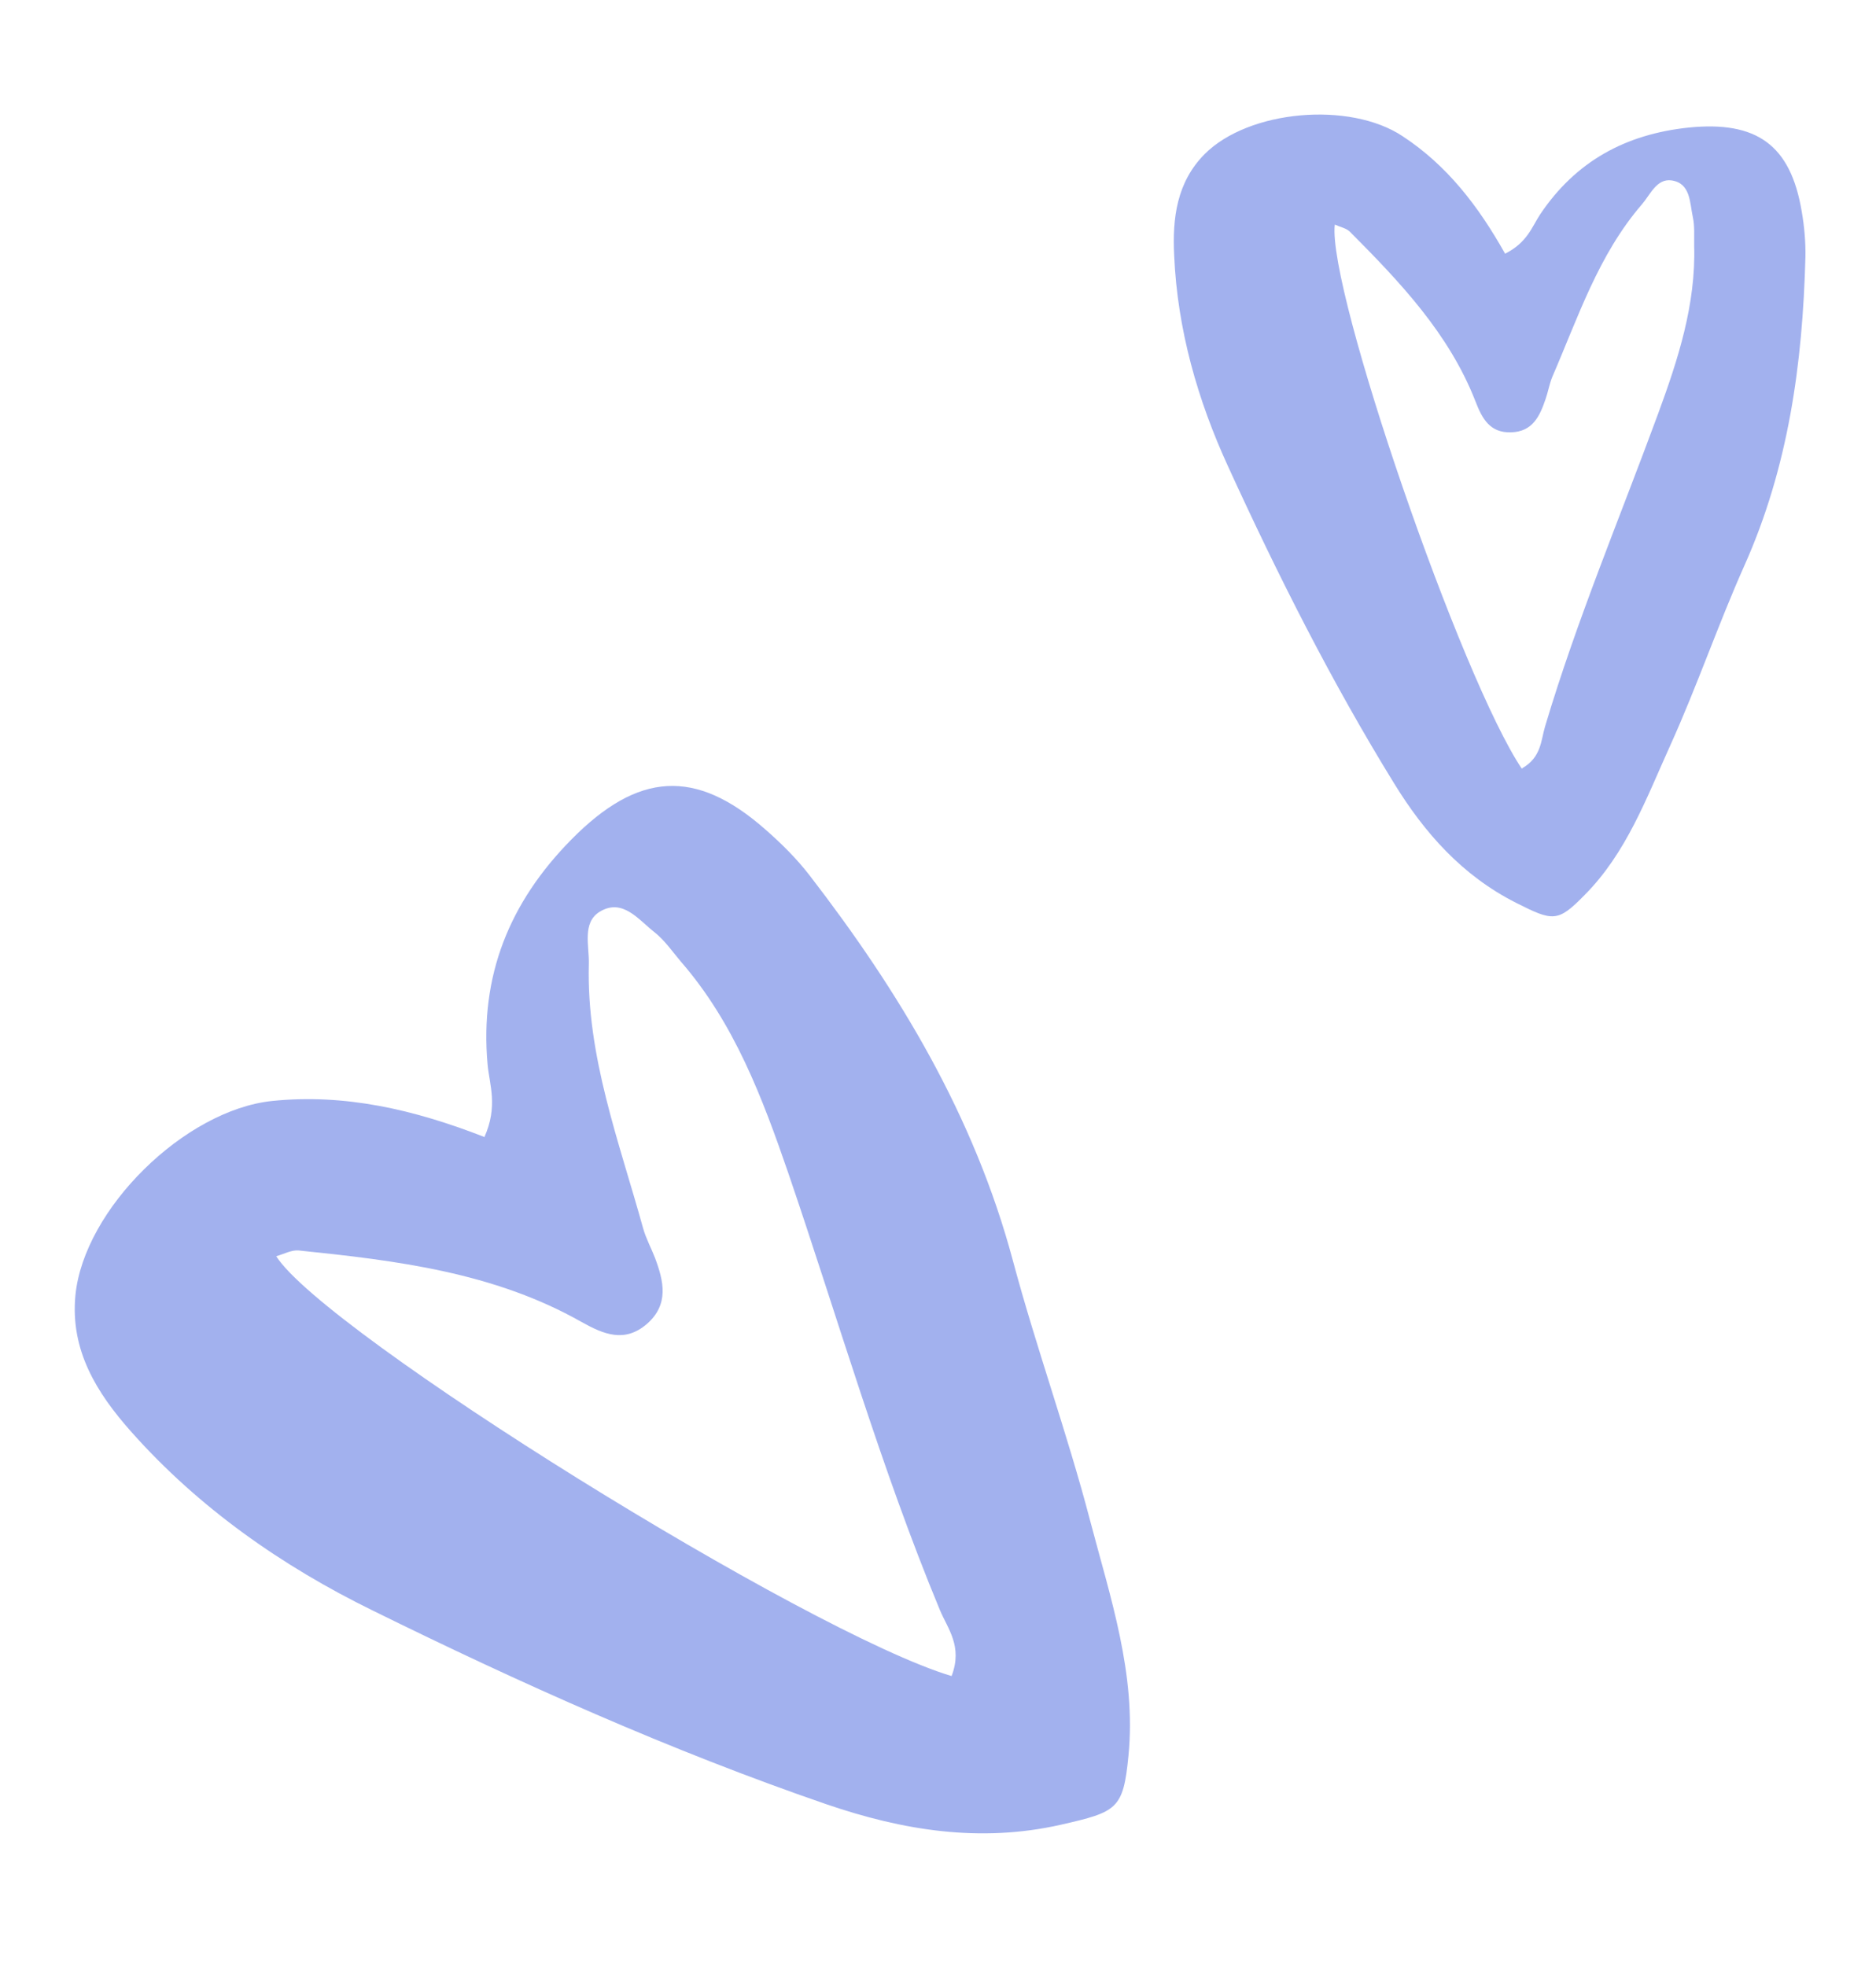 <?xml version="1.0" encoding="UTF-8"?> <svg xmlns="http://www.w3.org/2000/svg" width="83" height="87" viewBox="0 0 83 87" fill="none"><path d="M21.42 50.301C18.311 49.09 15.254 48.381 12.033 48.712C8.181 49.116 3.71 53.484 3.336 57.315C3.105 59.743 4.276 61.624 5.797 63.337C8.805 66.728 12.502 69.303 16.491 71.257C23.006 74.468 29.658 77.451 36.56 79.827C39.925 80.979 43.352 81.548 46.951 80.73C49.425 80.165 49.697 80.045 49.926 77.686C50.282 74.057 49.119 70.668 48.226 67.262C47.212 63.389 45.844 59.629 44.81 55.762C43.097 49.376 39.787 43.875 35.819 38.731C35.249 37.993 34.574 37.322 33.87 36.706C30.764 33.967 28.223 34.162 25.285 37.138C22.53 39.929 21.223 43.181 21.572 47.093C21.654 47.997 22.046 48.942 21.426 50.322L21.42 50.301ZM42.098 74.155C35.731 72.253 14.352 58.95 12.221 55.581C12.569 55.482 12.891 55.299 13.209 55.325C17.537 55.77 21.843 56.291 25.723 58.486C26.718 59.044 27.635 59.42 28.616 58.581C29.61 57.715 29.366 56.689 28.982 55.661C28.813 55.221 28.581 54.8 28.454 54.346C27.392 50.501 25.941 46.732 26.052 42.64C26.071 41.842 25.75 40.829 26.528 40.341C27.552 39.718 28.254 40.702 28.96 41.248C29.414 41.61 29.748 42.102 30.124 42.546C32.491 45.266 33.739 48.594 34.883 51.92C37.085 58.369 38.967 64.932 41.581 71.228C41.927 72.061 42.6 72.836 42.106 74.141L42.098 74.155Z" fill="#A2B1EE"></path><path d="M66.59 11.224C65.406 9.113 64.017 7.312 62.055 6.026C59.719 4.472 55.246 4.861 53.295 6.82C52.063 8.064 51.865 9.651 51.949 11.309C52.093 14.587 52.989 17.711 54.34 20.651C56.532 25.442 58.903 30.153 61.674 34.651C63.025 36.851 64.692 38.739 67.07 39.942C68.707 40.767 68.915 40.82 70.11 39.597C71.957 37.738 72.84 35.319 73.887 33.004C75.076 30.379 76.009 27.642 77.182 25.013C79.126 20.66 79.754 16.083 79.877 11.377C79.89 10.704 79.829 10.011 79.713 9.352C79.218 6.393 77.7 5.346 74.72 5.643C71.914 5.936 69.713 7.139 68.136 9.492C67.774 10.046 67.568 10.733 66.59 11.224ZM67.342 34.03C64.647 30.04 58.719 12.81 59.055 9.937C59.296 10.045 59.566 10.098 59.718 10.247C61.944 12.482 64.111 14.764 65.277 17.752C65.572 18.519 65.915 19.157 66.853 19.128C67.807 19.103 68.125 18.413 68.38 17.659C68.492 17.342 68.549 16.994 68.676 16.68C69.82 14.044 70.712 11.281 72.638 9.048C73.018 8.609 73.295 7.893 73.951 7.981C74.804 8.104 74.757 8.973 74.896 9.606C74.984 10.006 74.949 10.454 74.955 10.865C75.035 13.466 74.24 15.908 73.368 18.283C71.676 22.889 69.765 27.423 68.361 32.133C68.174 32.747 68.201 33.509 67.335 33.997L67.342 34.03Z" fill="#A2B1EE"></path></svg> 